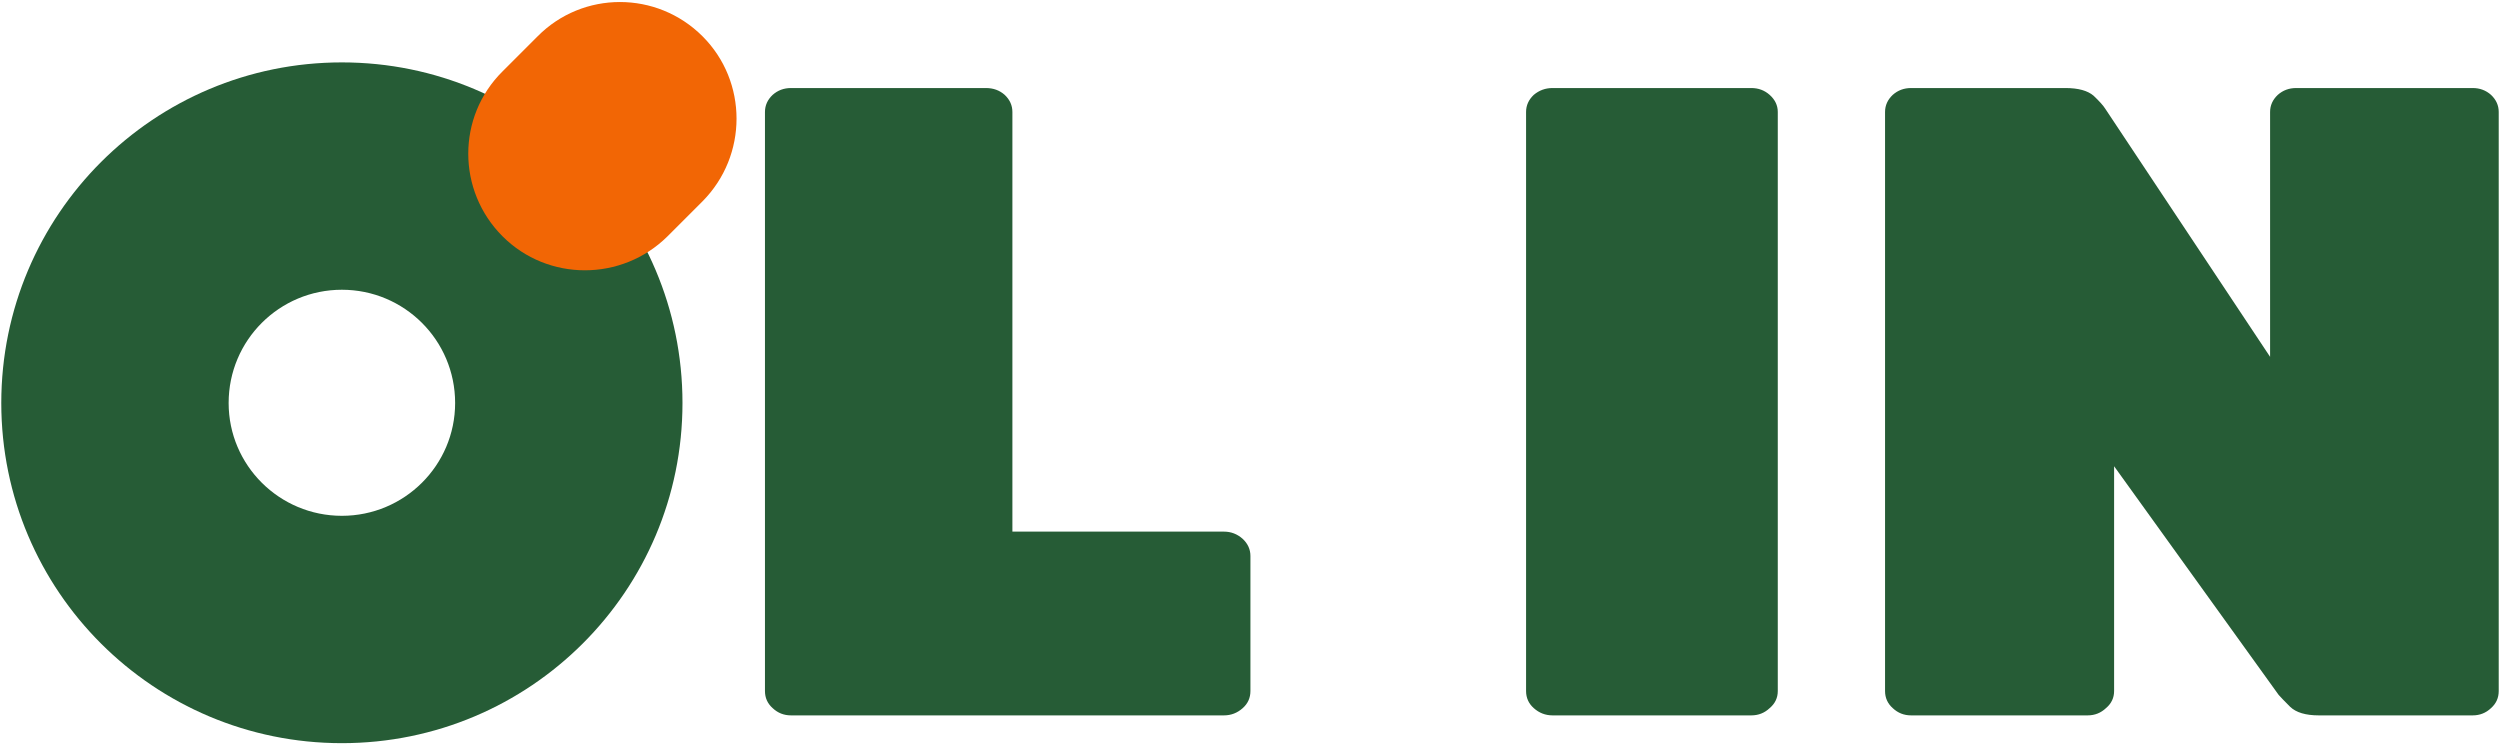 <svg version="1.2" xmlns="http://www.w3.org/2000/svg" viewBox="0 0 585 174" width="585" height="174">
	<title>Nový projekt</title>
	<style>
		.s0 { fill: #265c36 } 
		.s1 { fill: #f26605 } 
	</style>
	<path id="Path 11" fill-rule="evenodd" class="s0" d="m159.7 94.3c0 44-35.7 79.6-79.7 79.6-44 0-79.7-35.6-79.7-79.6 0-44.1 35.7-79.7 79.7-79.7 44 0 79.7 35.6 79.7 79.7zm-53.2 0c0-14.7-11.9-26.5-26.5-26.5-14.6 0-26.5 11.8-26.5 26.5 0 14.6 11.9 26.4 26.5 26.4 14.6 0 26.5-11.8 26.5-26.4z"/>
	<path id="Path 12" class="s1" d="m164.4 47.1l-8.2 8.2c-10.7 10.6-28 10.6-38.6 0-10.7-10.7-10.7-28 0-38.6l8.2-8.2c10.6-10.7 27.9-10.7 38.6 0 10.6 10.6 10.6 27.9 0 38.6z"/>
	<path id="Path 13" class="s0" d="m185.1 167.4q-2.5 0-4.3-1.7-1.8-1.6-1.8-4v-135.5q0-2.3 1.8-4 1.8-1.6 4.3-1.6h45.6q2.6 0 4.4 1.6 1.8 1.7 1.8 4v98.2h49.5q2.5 0 4.4 1.7 1.8 1.7 1.8 4v31.6q0 2.4-1.8 4-1.9 1.7-4.4 1.7zm178.2 0q-2.5 0-4.4-1.7-1.8-1.6-1.8-4v-135.5q0-2.3 1.8-4 1.9-1.6 4.4-1.6h46.5q2.5 0 4.3 1.6 1.9 1.7 1.9 4v135.5q0 2.4-1.9 4-1.8 1.7-4.3 1.7zm83.9 0q-2.5 0-4.3-1.7-1.8-1.6-1.8-4v-135.5q0-2.3 1.8-4 1.8-1.6 4.3-1.6h36.1q4.5 0 6.6 1.8 2 1.9 2.7 3l38.6 58.1v-57.3q0-2.3 1.8-4 1.8-1.6 4.3-1.6h41.3q2.5 0 4.3 1.6 1.8 1.7 1.8 4v135.5q0 2.4-1.8 4-1.8 1.7-4.3 1.7h-36q-4.6 0-6.7-2-2-2-2.7-2.8l-38.5-53.5v52.6q0 2.4-1.9 4-1.8 1.7-4.3 1.7z"/>
</svg>